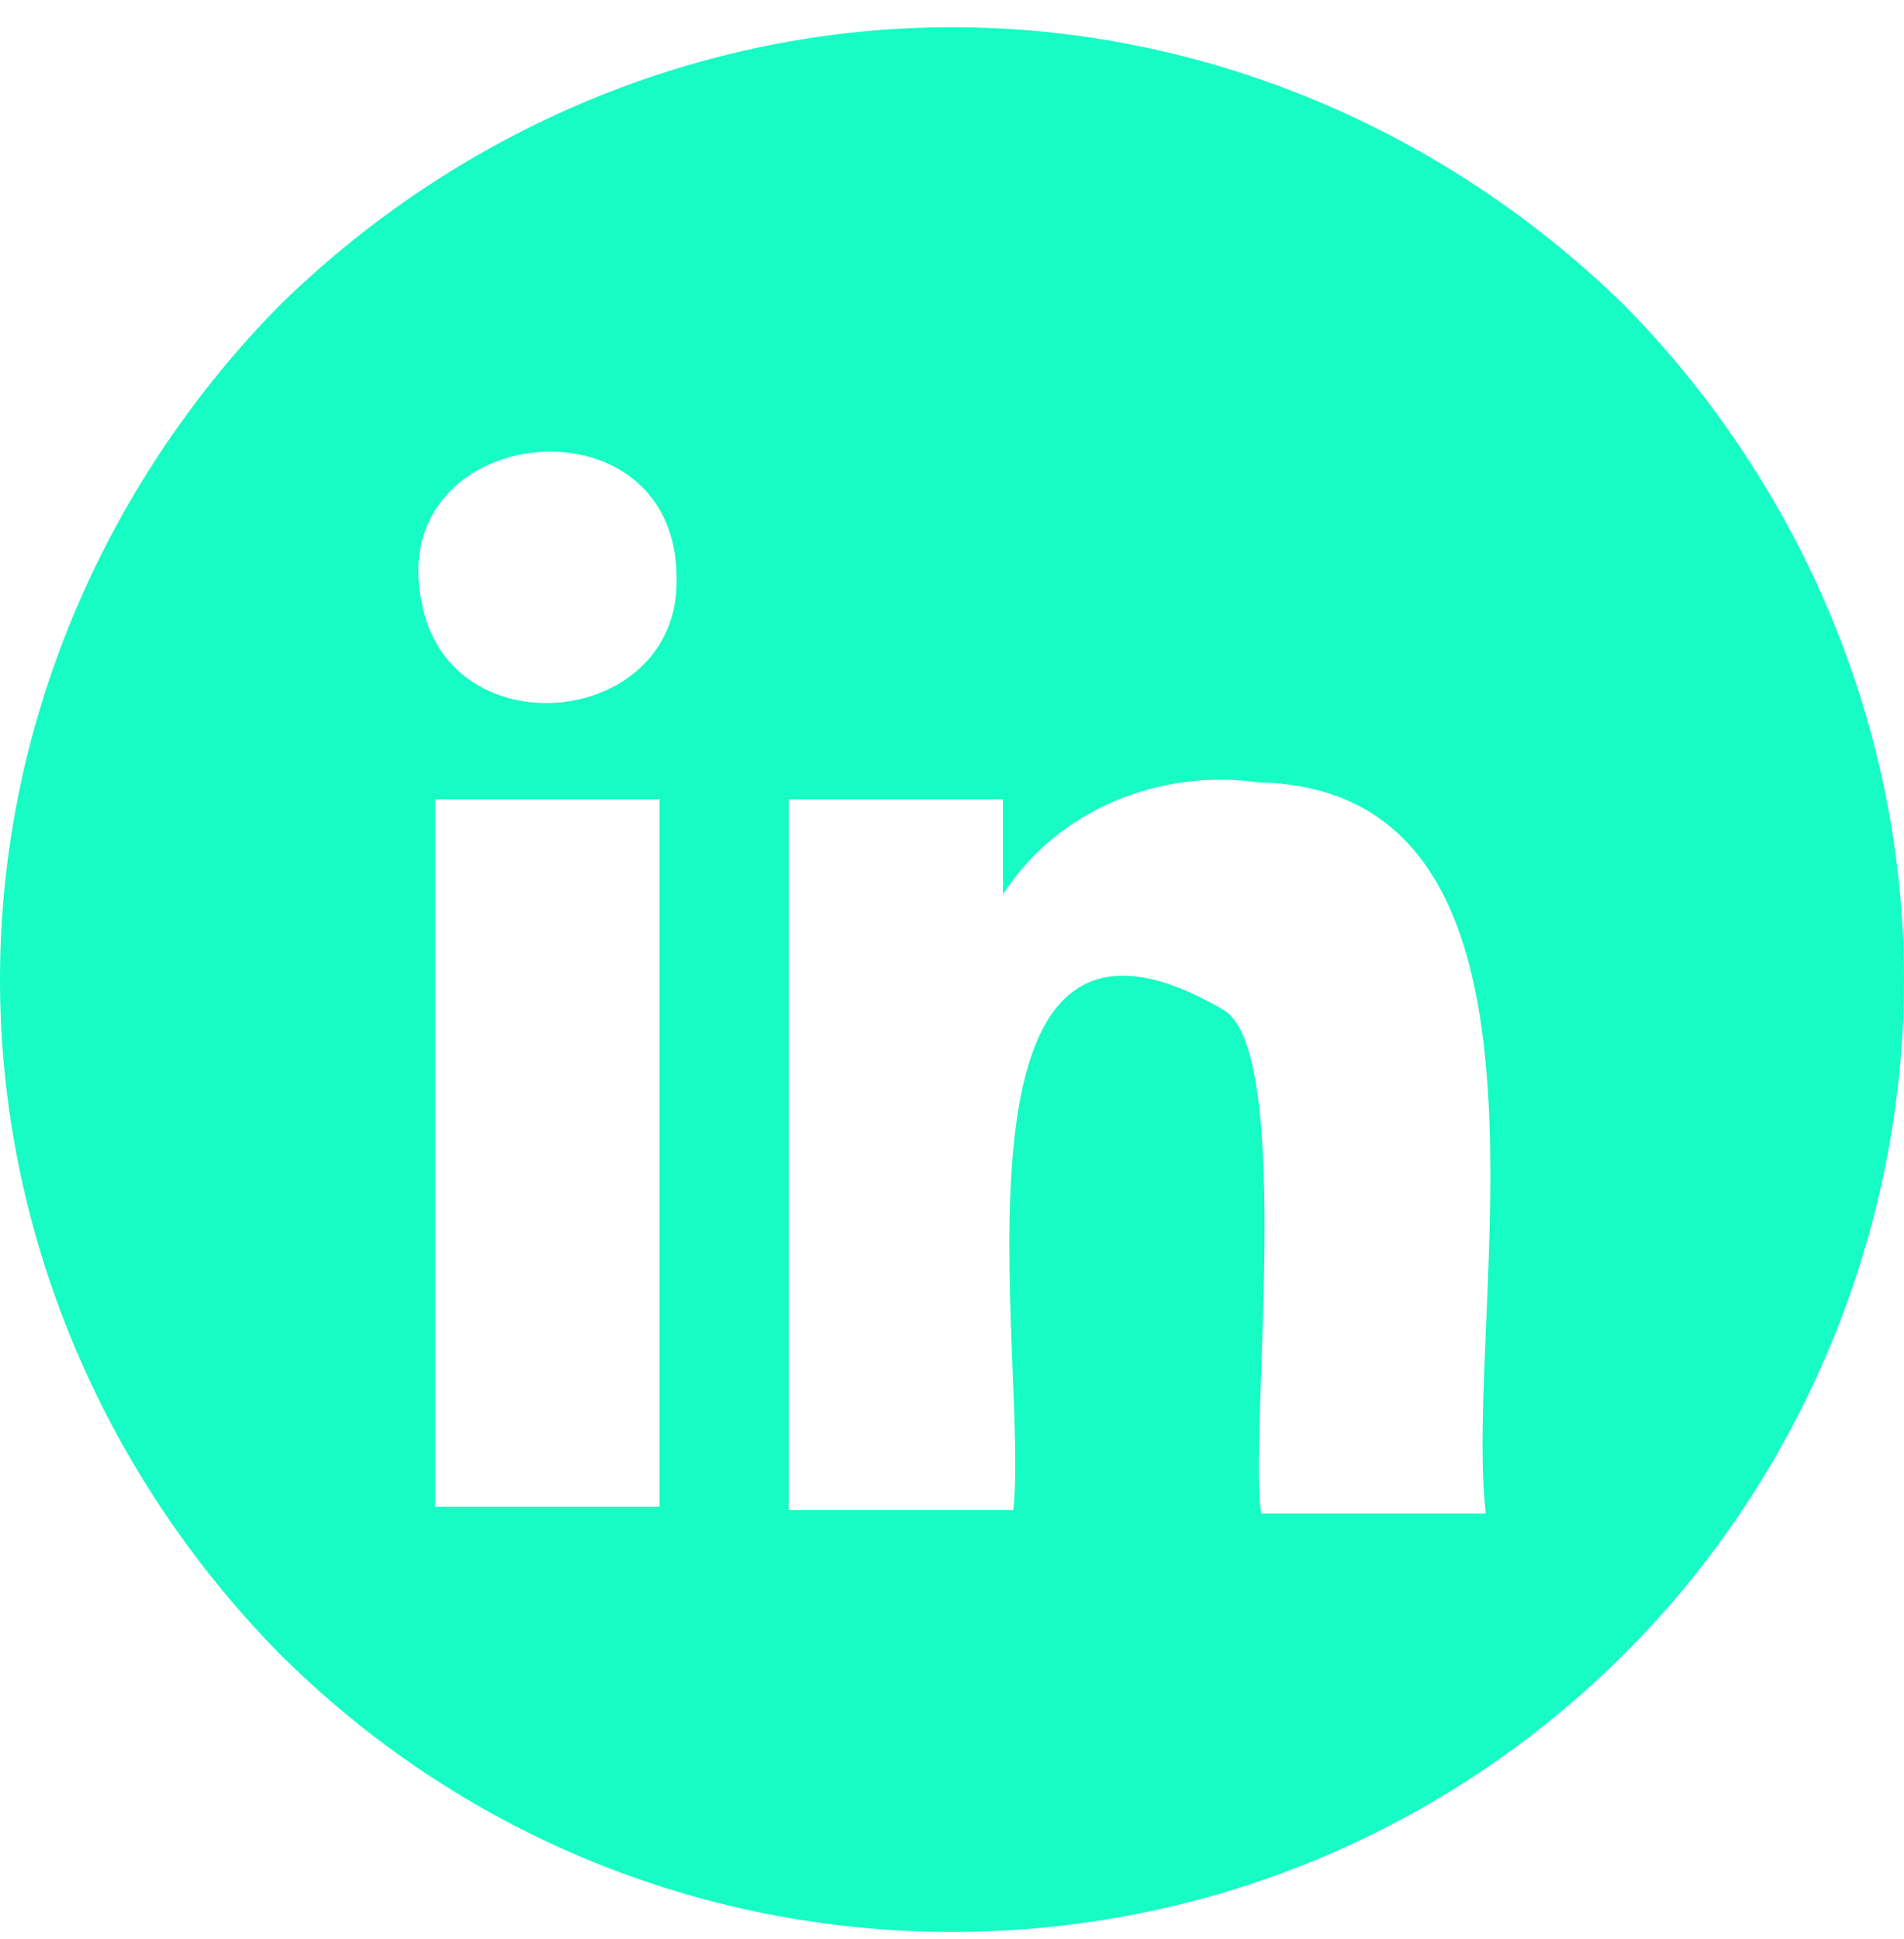<?xml version="1.0" encoding="utf-8"?>
<!-- Generator: Adobe Illustrator 27.8.0, SVG Export Plug-In . SVG Version: 6.00 Build 0)  -->
<svg version="1.1" id="Layer_1" xmlns="http://www.w3.org/2000/svg" xmlns:xlink="http://www.w3.org/1999/xlink" x="0px" y="0px"
	 viewBox="0 0 56 57" style="enable-background:new 0 0 56 57;" xml:space="preserve">
<style type="text/css">
	.st0{fill:#17FCC4;}
</style>
<path class="st0" d="M47.8,9C42.5,3.8,35.4,0.8,28,0.8S13.5,3.8,8.2,9C3,14.3,0,21.4,0,28.8c0,7.4,3,14.5,8.2,19.8
	c5.3,5.3,12.4,8.2,19.8,8.2s14.5-2.9,19.8-8.2C53,43.4,56,36.2,56,28.8C56,21.4,53,14.3,47.8,9z M19.4,44.3h-6.6V23.5h6.6V44.3z
	 M12.4,17.7c-1.1-5.3,7.5-6.2,7.5-0.7C20,21.4,13.2,22.1,12.4,17.7z M43.7,44.5h-6.6c-0.4-2,1-13.5-1.1-14.8
	c-8.7-5.1-5.7,10.5-6.2,14.7h-6.6V23.5h6.3v2.8c1.6-2.5,4.6-3.7,7.5-3.3l0,0C46.7,23.2,43,38.5,43.7,44.5z"/>
</svg>
